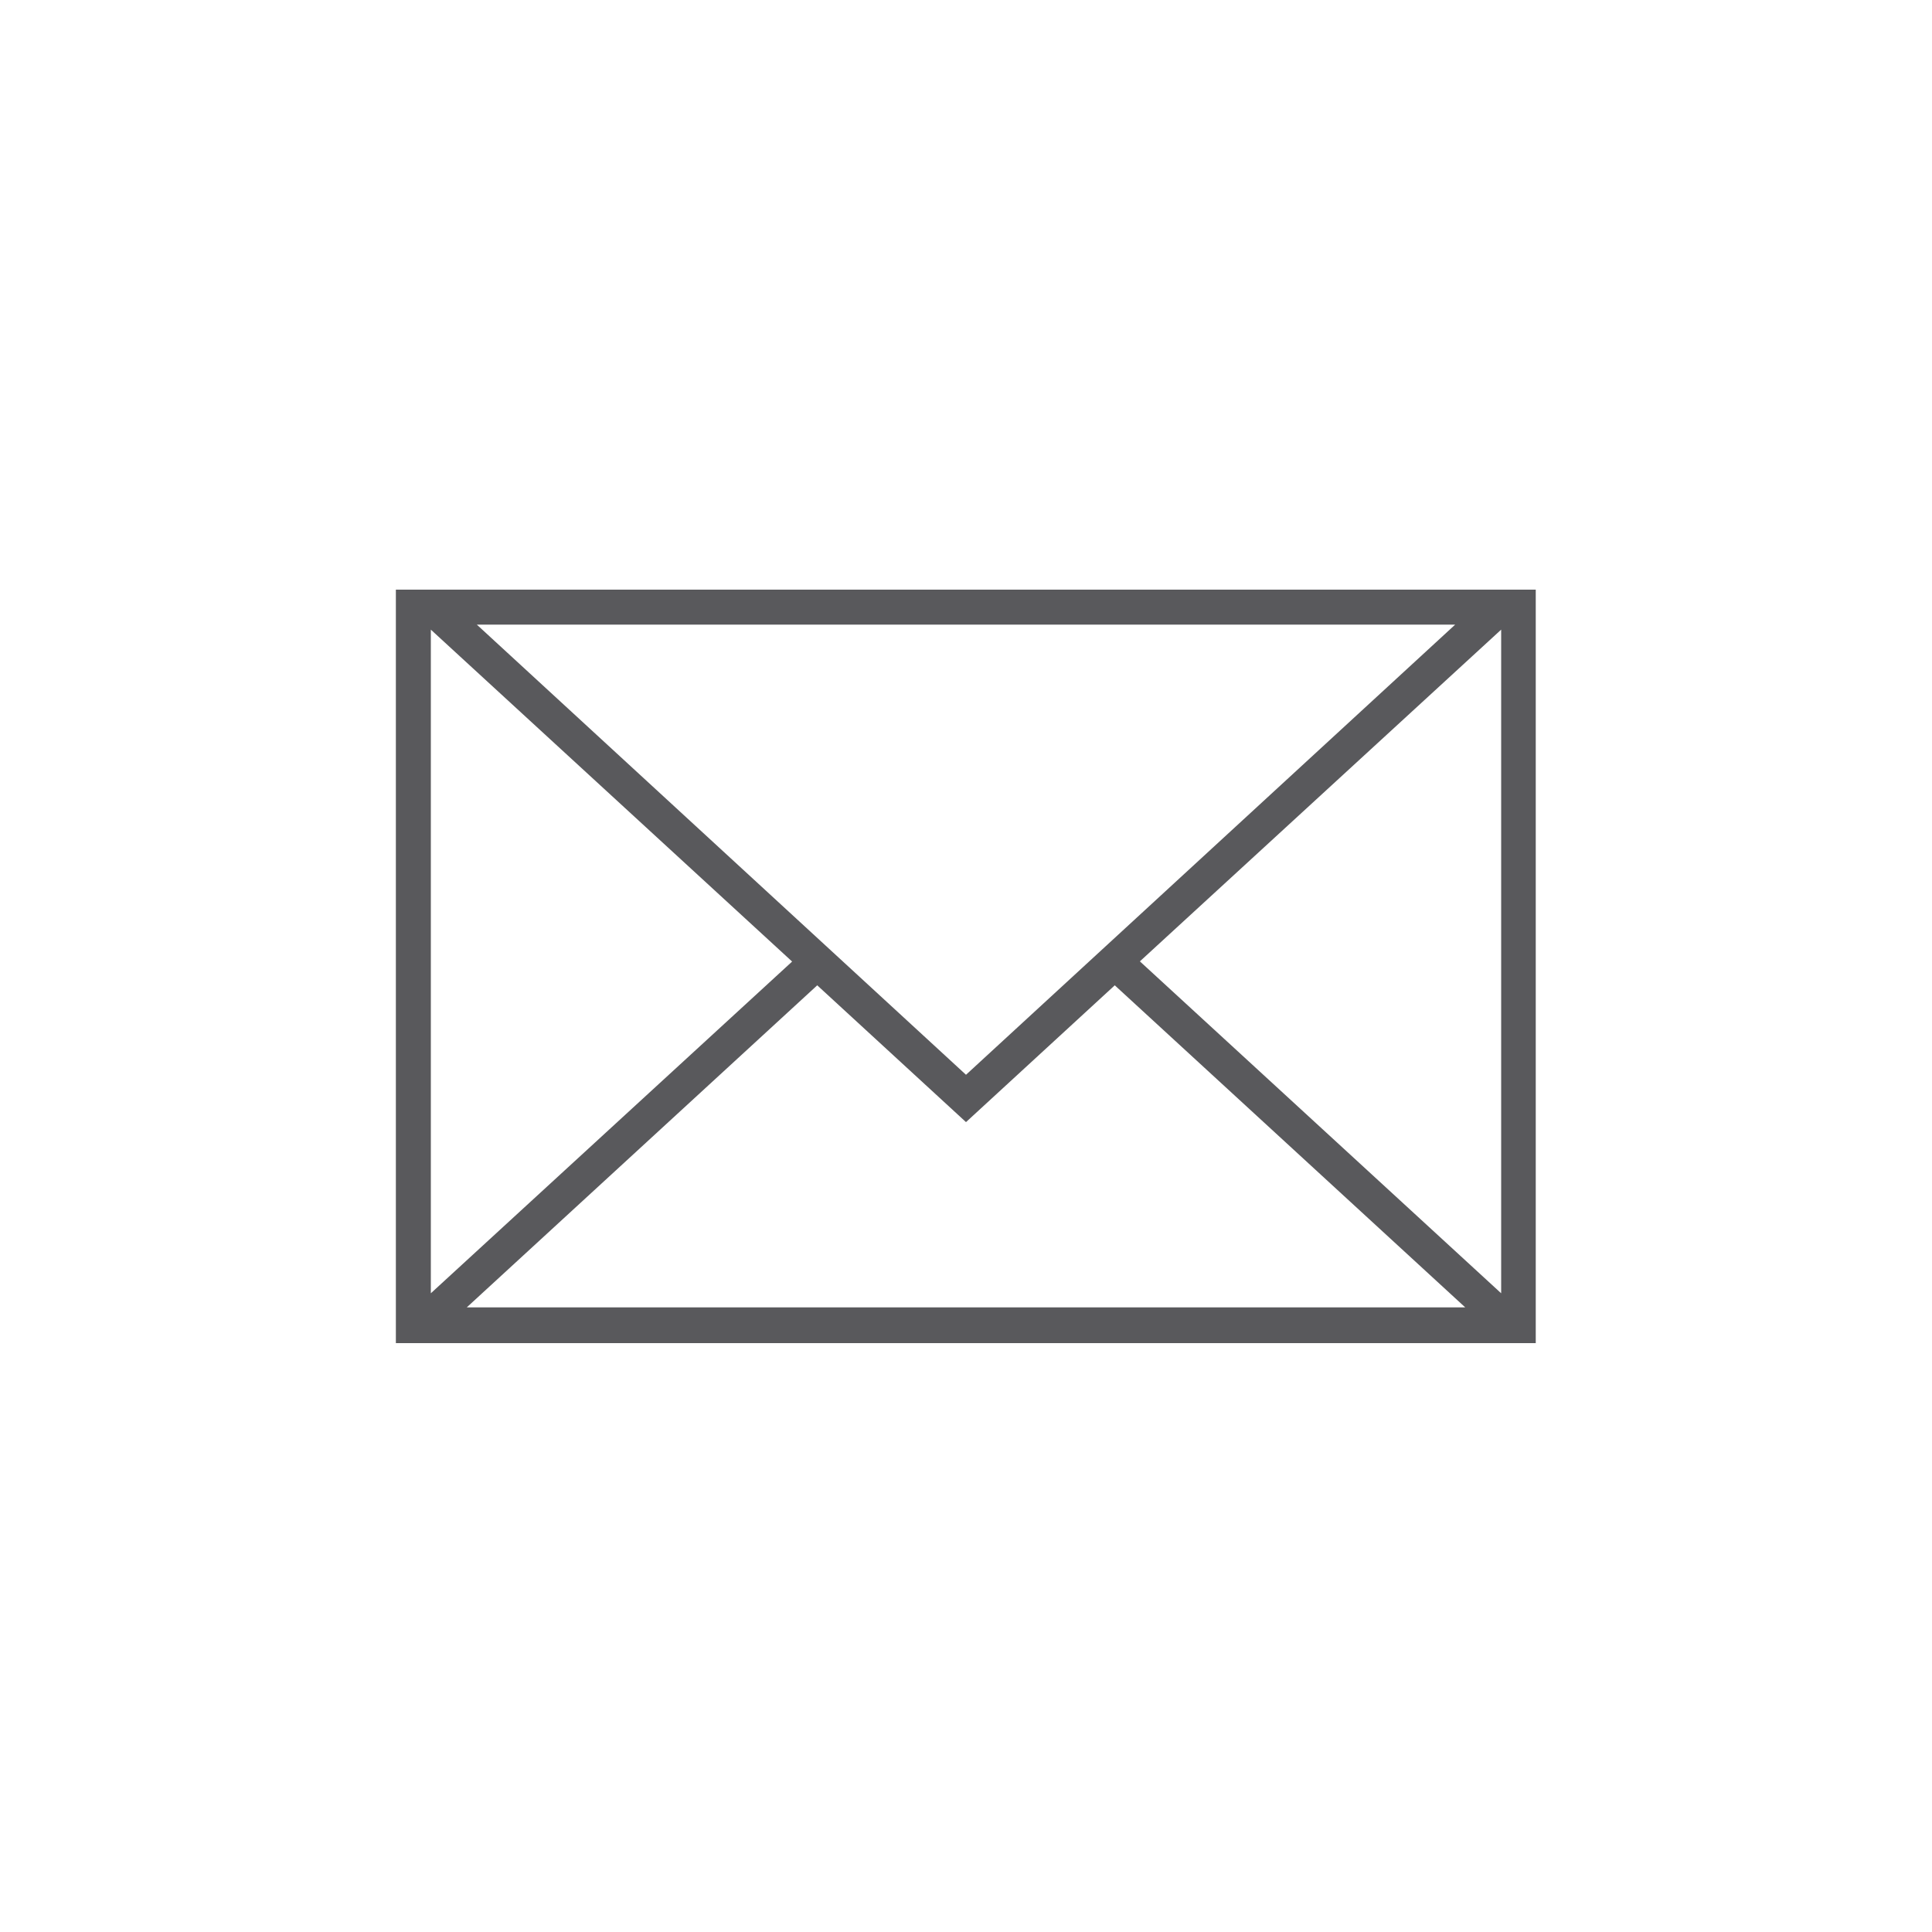 <svg id="Layer_1" data-name="Layer 1" xmlns="http://www.w3.org/2000/svg" viewBox="0 0 100 100"><defs><style>.cls-1{fill:#59595c;}</style></defs><title>Artboard 1 copy 8</title><path class="cls-1" d="M20.49,30.52v39h59v-39ZM50,55.63,24.68,32.33H75.32Zm-9-5.86L22.3,66.94V32.59ZM42.3,51,50,58.08,57.7,51,75.84,67.67H24.16ZM59,49.76,77.7,32.59V66.94Z"/></svg>